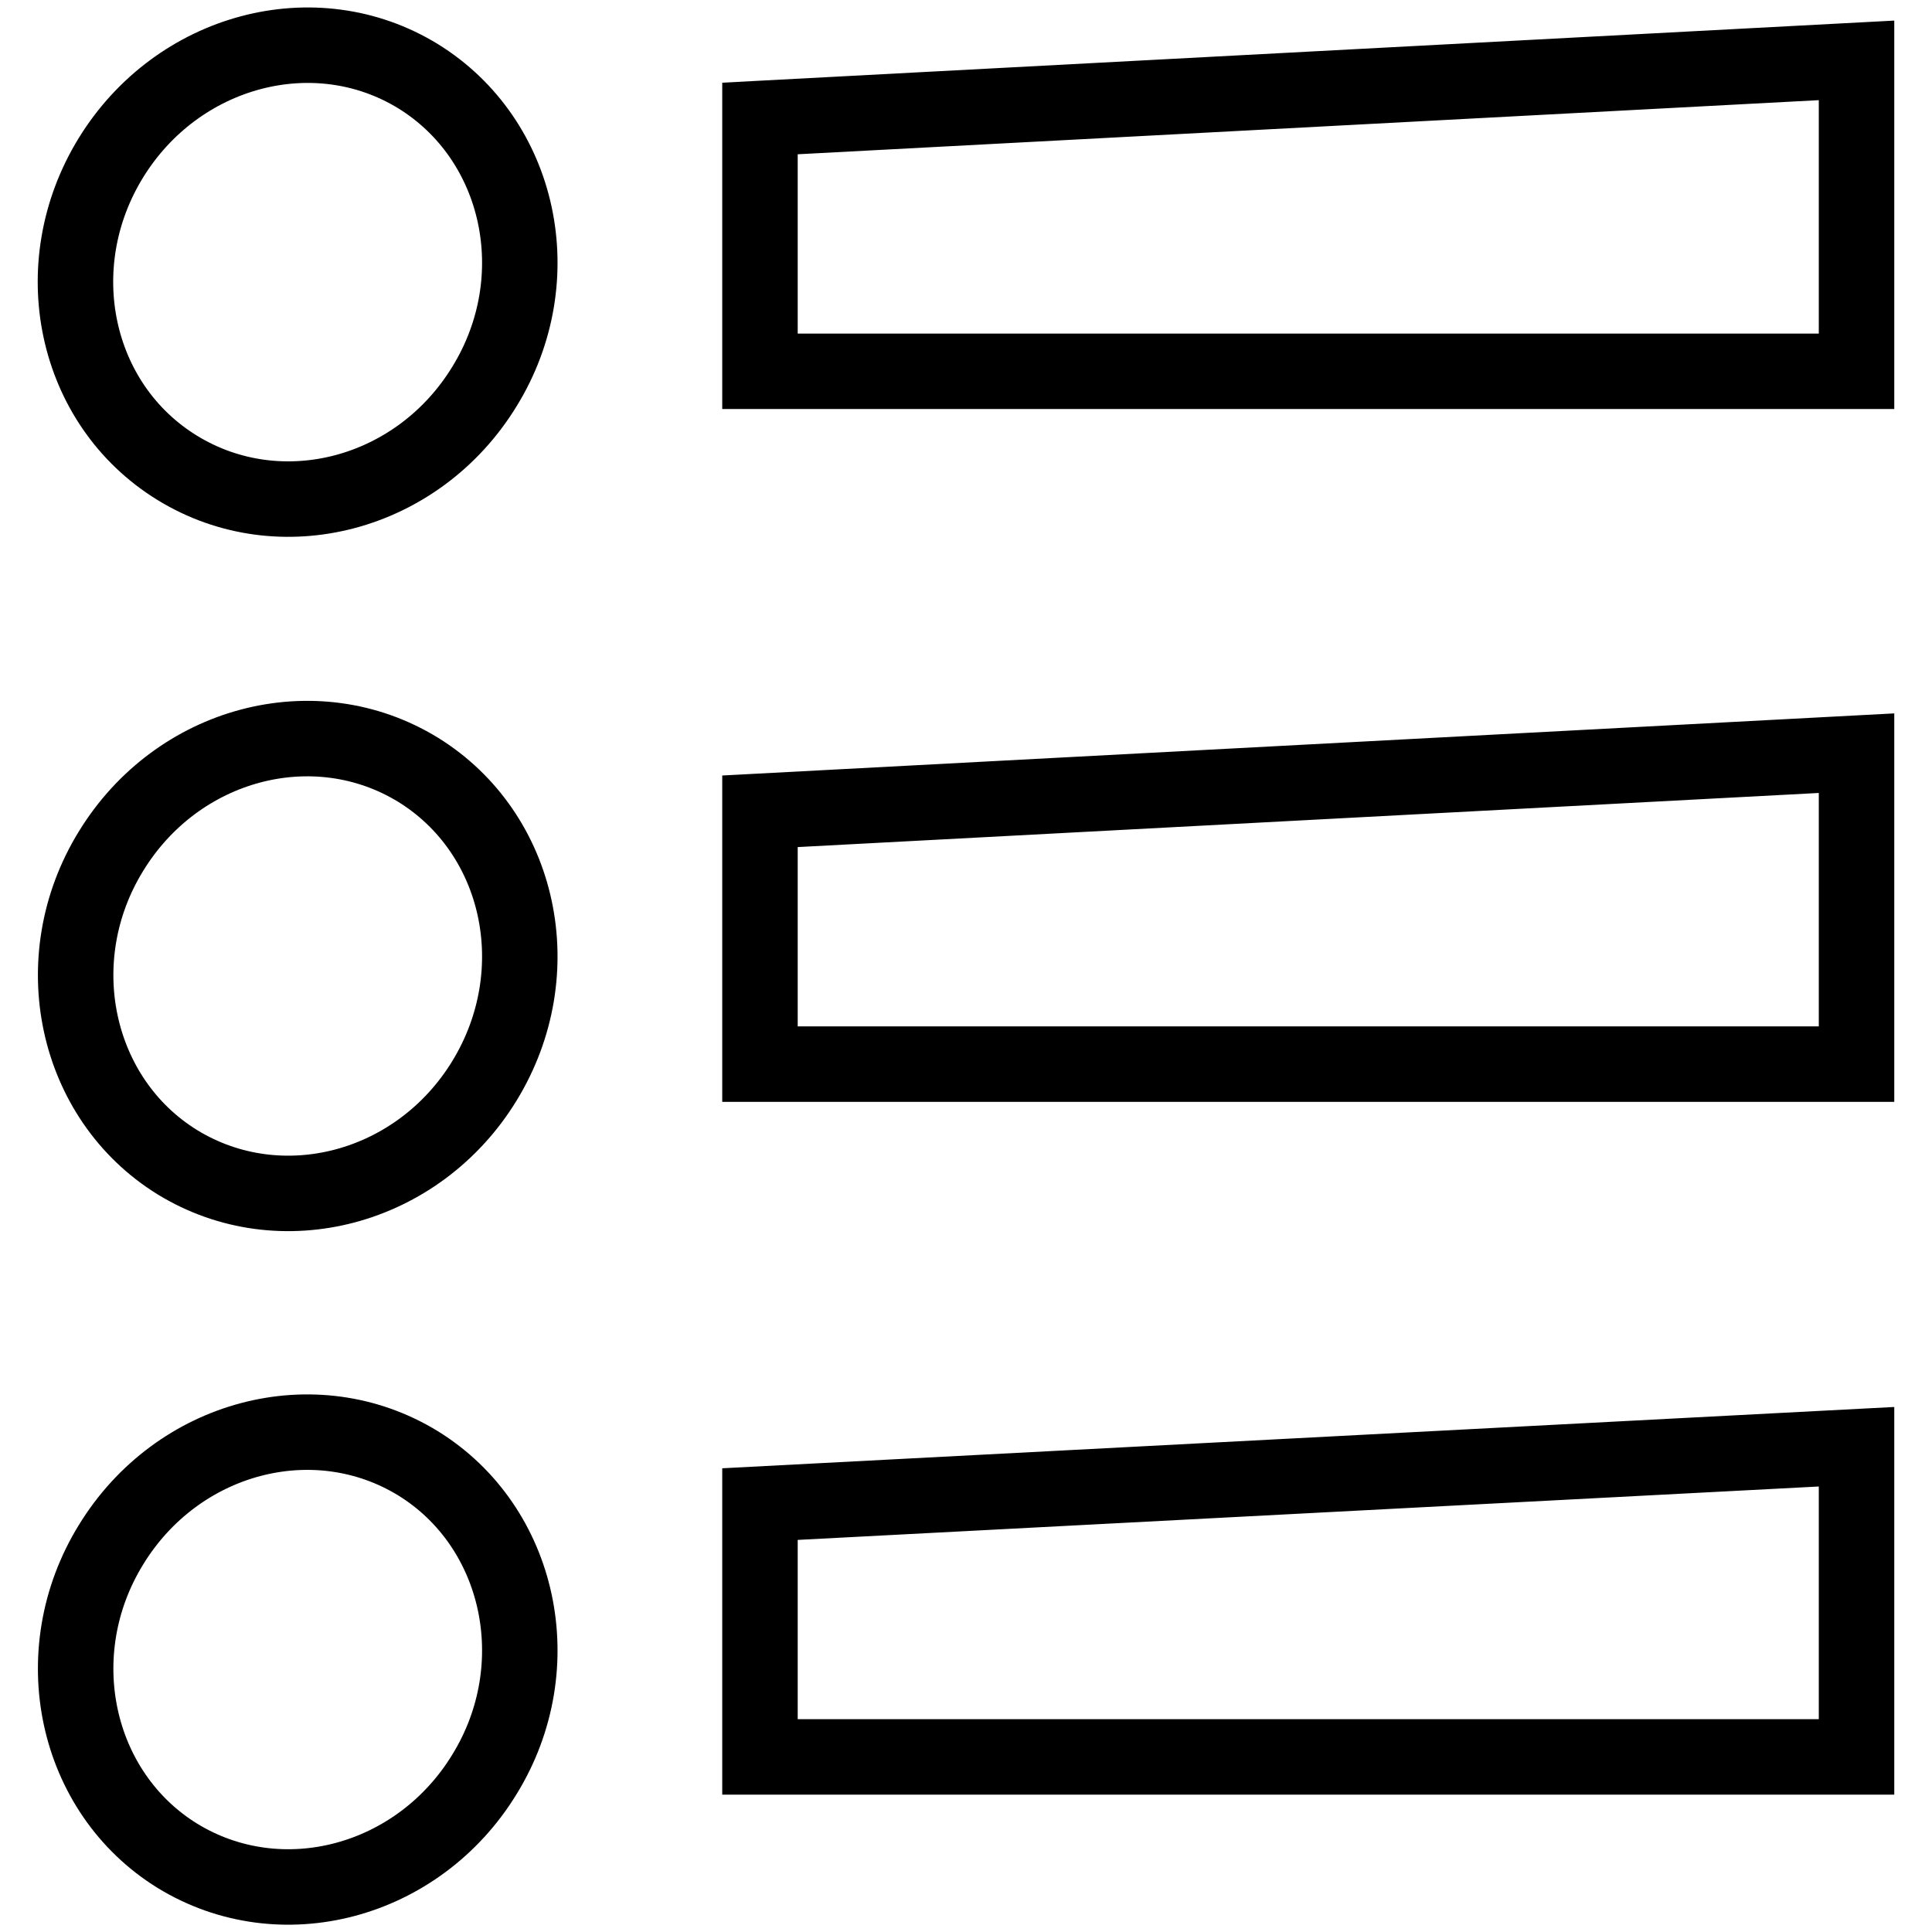 <?xml version="1.0" encoding="utf-8"?>
<!-- Svg Vector Icons : http://www.onlinewebfonts.com/icon -->
<!DOCTYPE svg PUBLIC "-//W3C//DTD SVG 1.1//EN" "http://www.w3.org/Graphics/SVG/1.1/DTD/svg11.dtd">
<svg version="1.1" xmlns="http://www.w3.org/2000/svg" xmlns:xlink="http://www.w3.org/1999/xlink" x="0px" y="0px" viewBox="0 0 256 256" enable-background="new 0 0 256 256" xml:space="preserve">
<g> <path stroke-width="10" fill-opacity="0" stroke="#000000"  d="M55.4,10.1C41.7,1.7,23.5,6.6,14.7,20.9C5.9,35.2,9.8,53.6,23.5,62c13.7,8.4,31.9,3.6,40.7-10.8 C73,36.9,69,18.5,55.4,10.1z M55.4,102c-13.7-8.4-31.9-3.6-40.7,10.8c-8.8,14.3-4.8,32.8,8.8,41.2c13.7,8.4,31.9,3.6,40.7-10.8 C73,128.8,69,110.4,55.4,102z M55.4,193.9c-13.7-8.4-31.9-3.6-40.7,10.8c-8.8,14.3-4.8,32.8,8.8,41.2c13.7,8.4,31.9,3.6,40.7-10.8 C73,220.8,69,202.3,55.4,193.9z M100.7,15.7v33.5H246V8L100.7,15.7z M100.7,141H246V99.8l-145.3,7.7V141z M100.7,232.8H246v-41.1 l-145.3,7.6V232.8z"/></g>
</svg>
